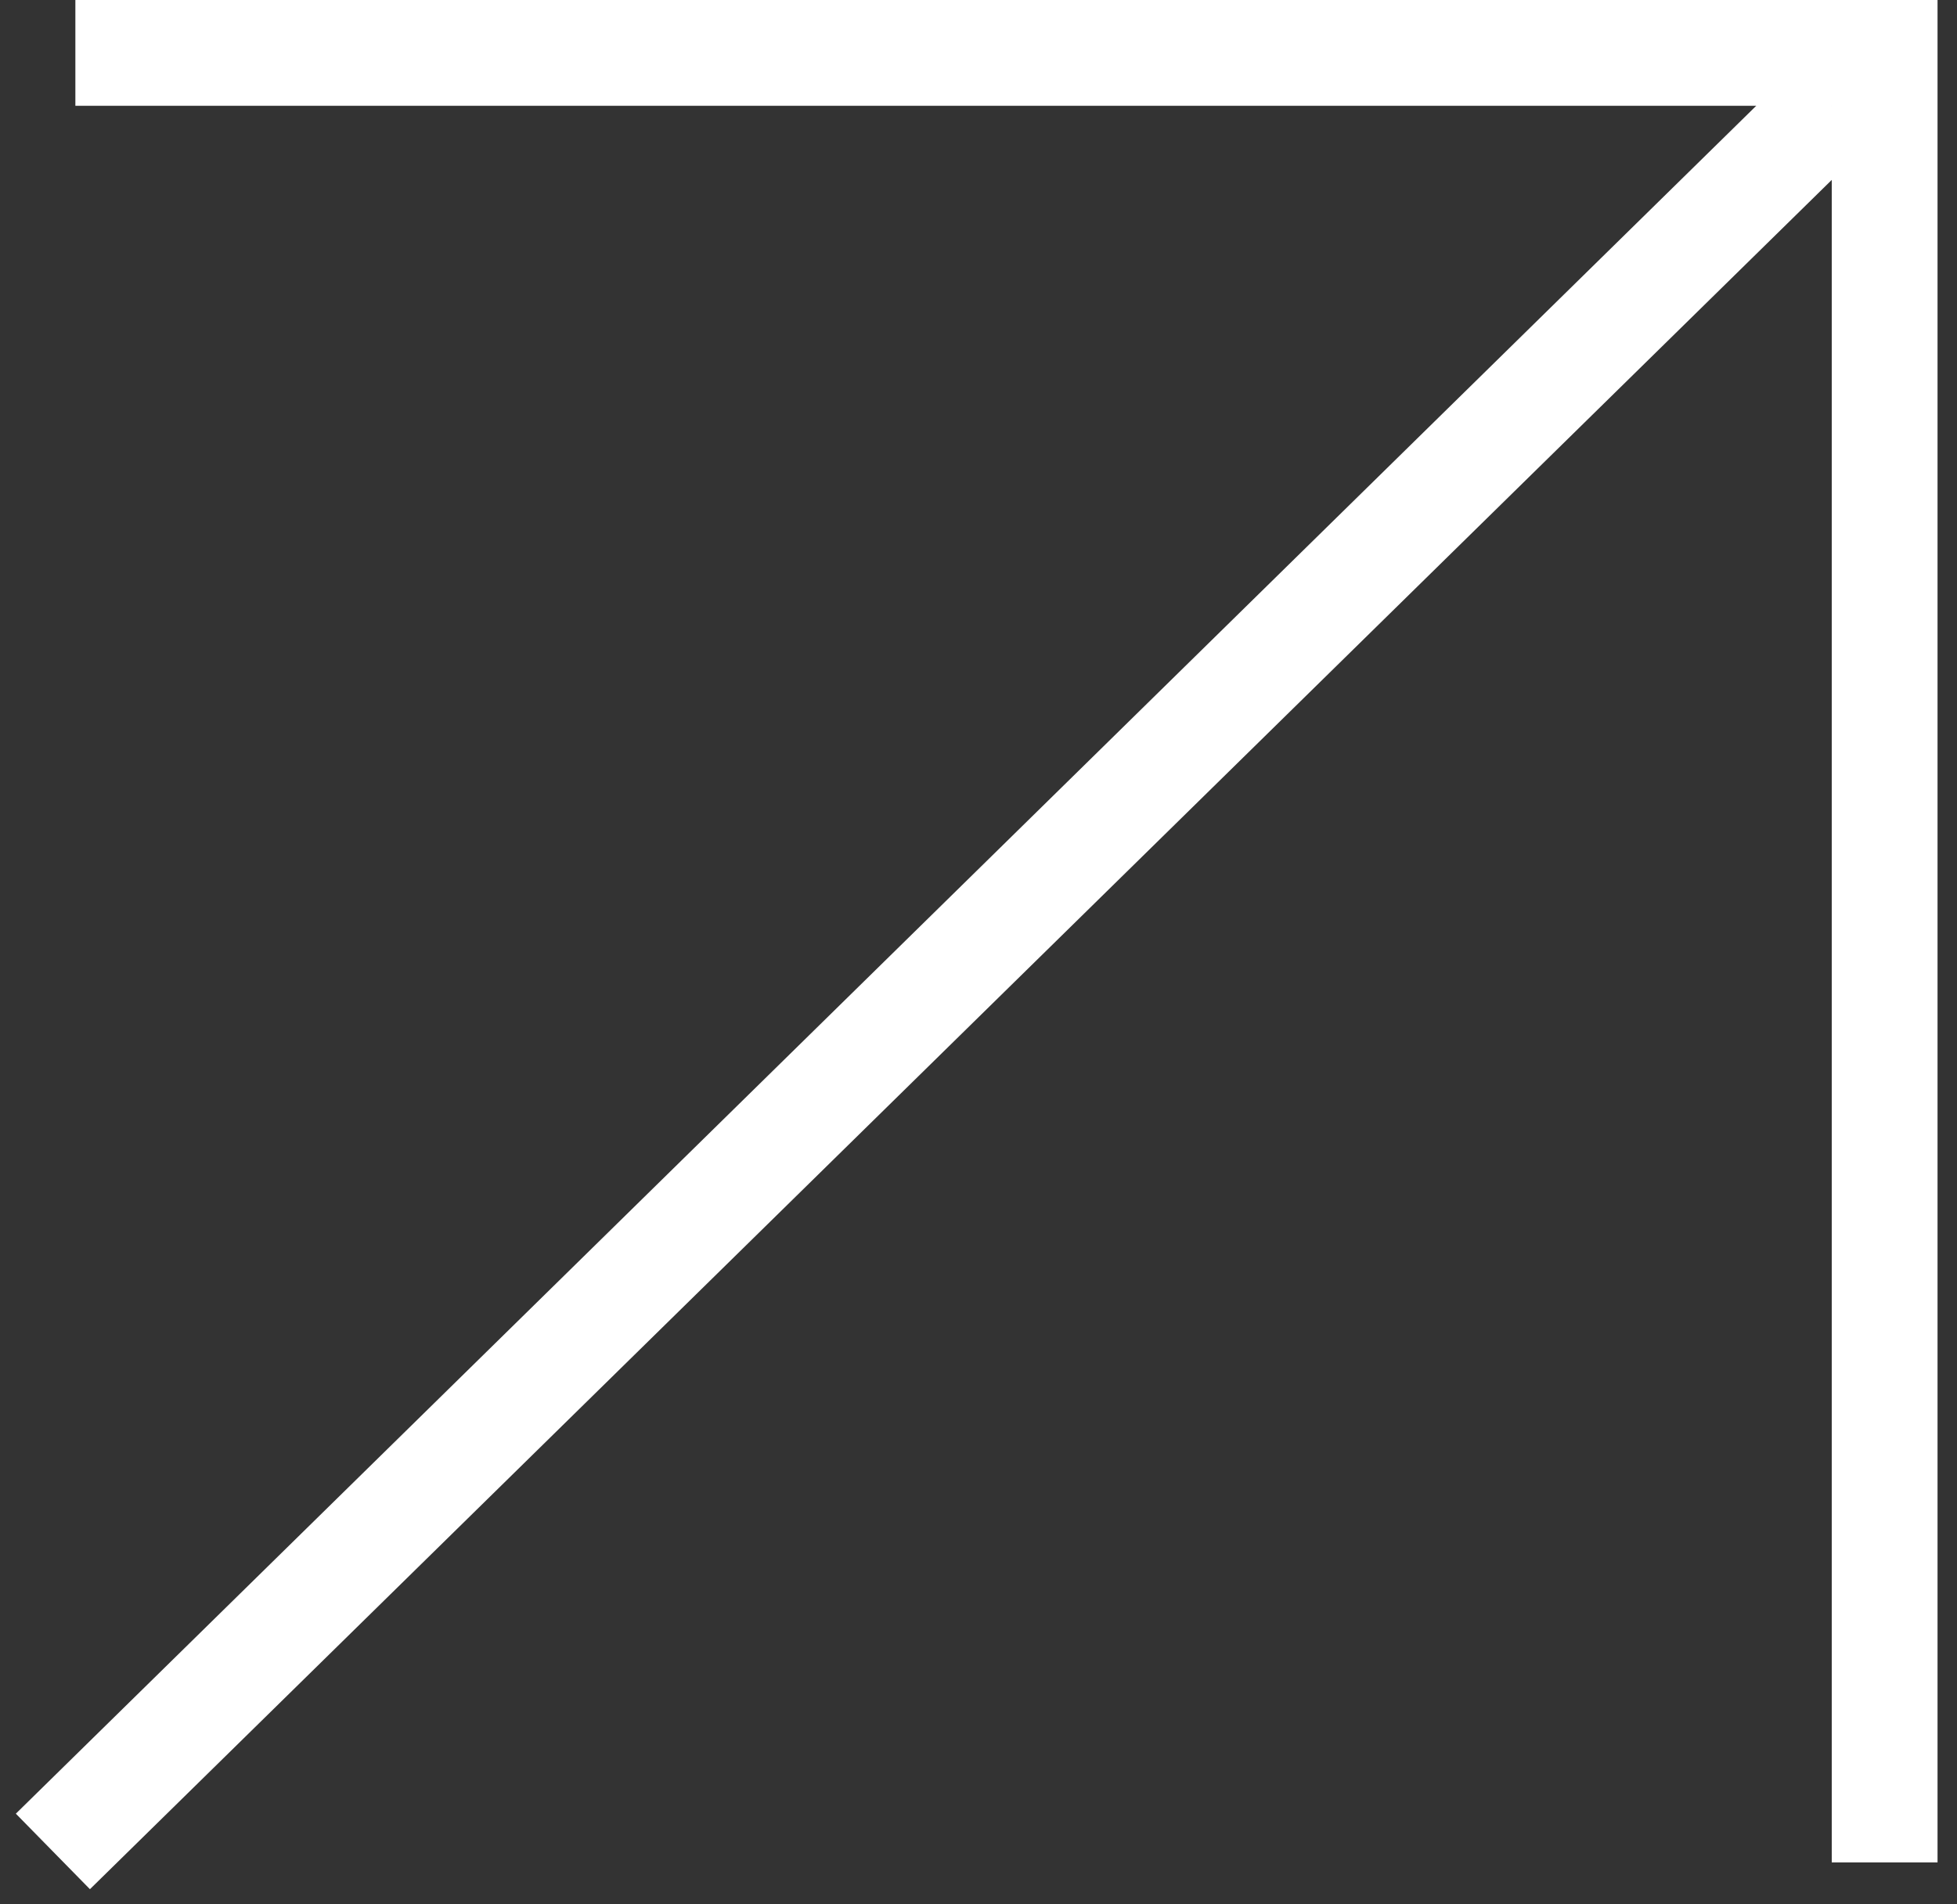 <?xml version="1.0" encoding="UTF-8"?> <svg xmlns="http://www.w3.org/2000/svg" width="37" height="36" viewBox="0 0 37 36" fill="none"><rect x="0" y="0" width="37" height="36" fill="#333333" stroke="none"/><path d="M1 35L34.632 2" stroke="white" stroke-width="2"></path><path d="M1.425 1H35.632V35.207" stroke="white" stroke-width="2"></path></svg> 